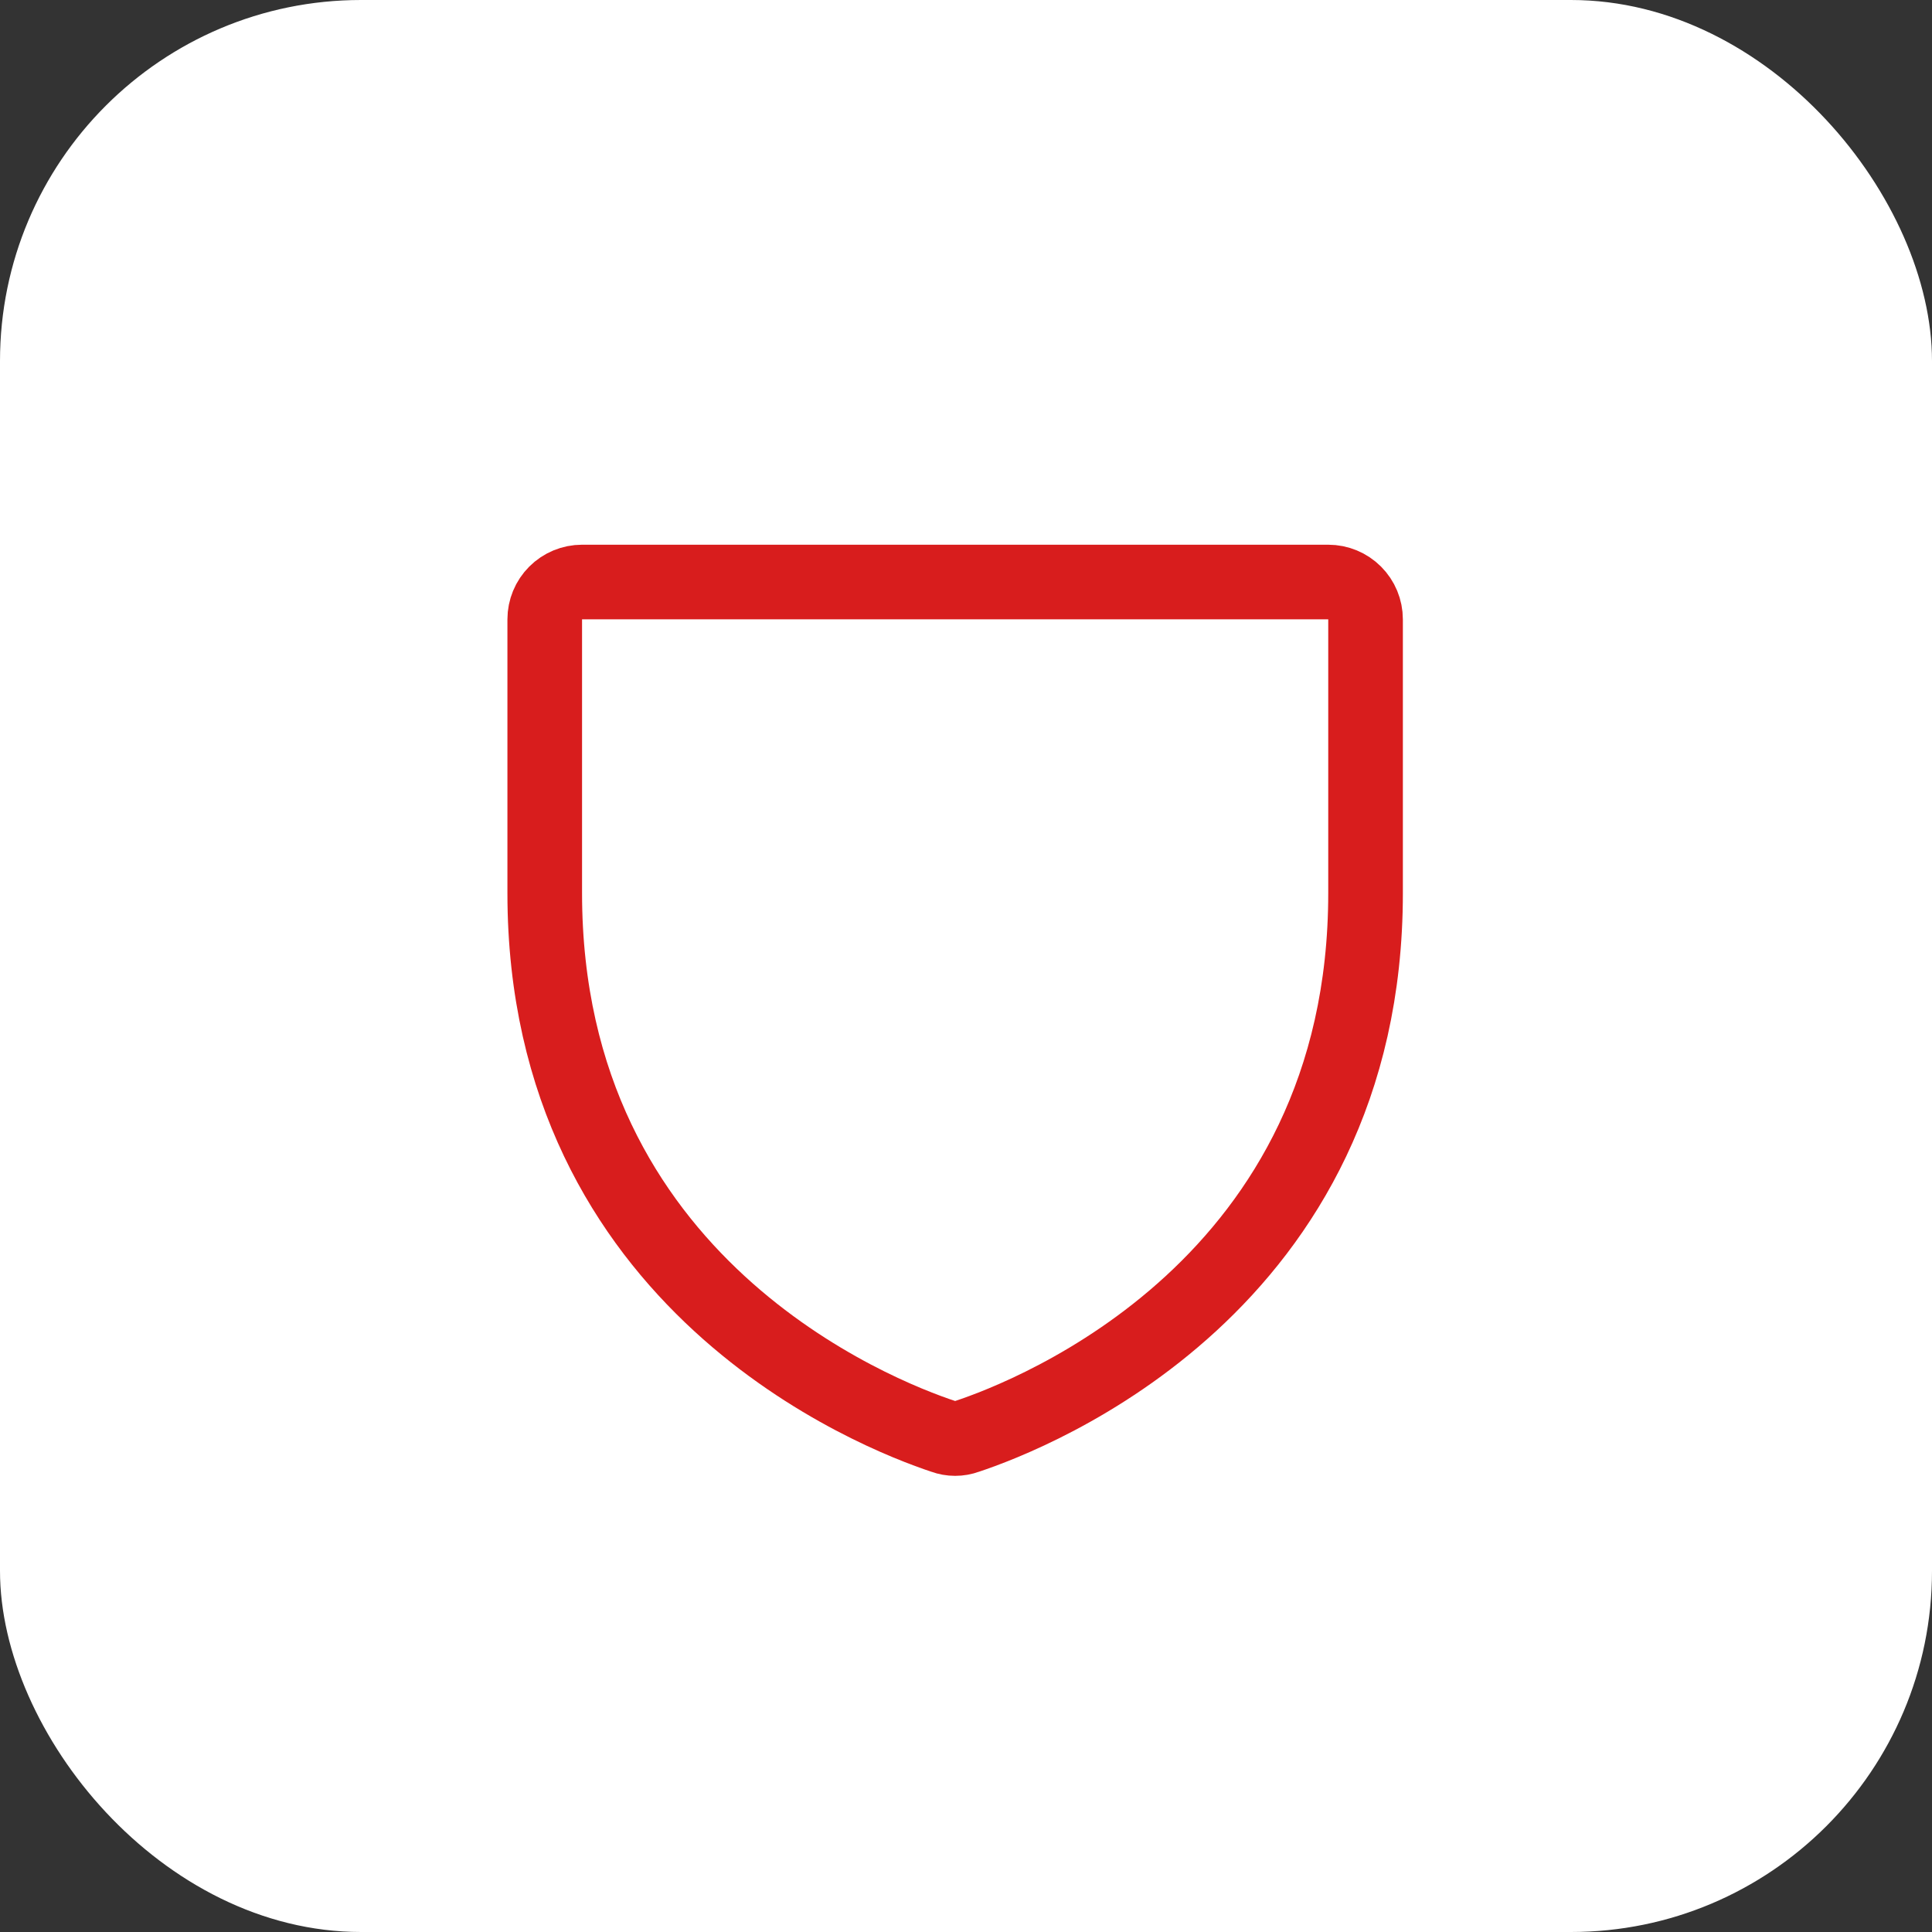 <?xml version="1.0" encoding="UTF-8"?> <svg xmlns="http://www.w3.org/2000/svg" width="89" height="89" viewBox="0 0 89 89" fill="none"><rect x="0" y="0" width="89" height="89" fill="#333333" stroke="none"/><rect width="89" height="89" rx="16.632" fill="white"></rect><path d="M25.094 41.143V28.531C25.094 28.075 25.275 27.638 25.597 27.316C25.919 26.994 26.357 26.812 26.812 26.812H61.188C61.643 26.812 62.081 26.994 62.403 27.316C62.725 27.638 62.906 28.075 62.906 28.531V41.143C62.906 59.19 47.588 65.162 44.537 66.172C44.191 66.3 43.809 66.3 43.463 66.172C40.412 65.162 25.094 59.19 25.094 41.143Z" stroke="#D81D1D" stroke-width="3.438" stroke-linecap="round" stroke-linejoin="round"></path></svg> 